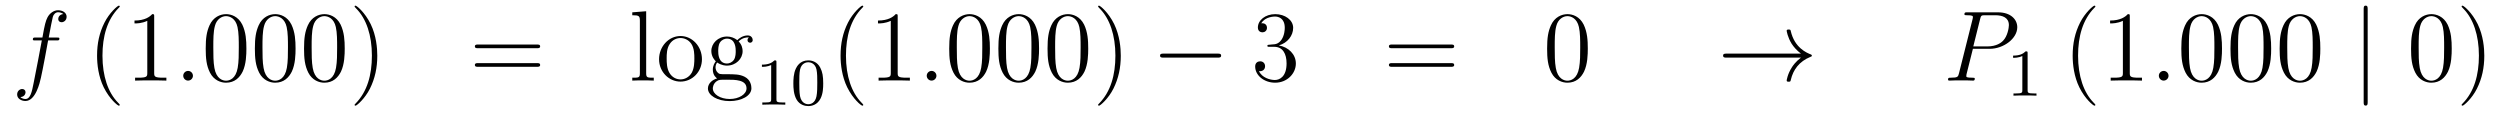 <?xml version='1.0'?>
<!-- This file was generated by dvisvgm 1.14.1 -->
<svg height='14pt' version='1.1' viewBox='0 -14 299 14' width='299pt' xmlns='http://www.w3.org/2000/svg' xmlns:xlink='http://www.w3.org/1999/xlink'>
<g id='page1'>
<g transform='matrix(1 0 0 1 -132 650)'>
<path d='M138.772 -659.166C139.011 -659.166 139.106 -659.166 139.106 -659.393C139.106 -659.512 139.011 -659.512 138.795 -659.512H137.827C138.054 -660.743 138.222 -661.592 138.317 -661.975C138.389 -662.262 138.64 -662.537 138.951 -662.537C139.202 -662.537 139.453 -662.429 139.572 -662.322C139.106 -662.274 138.963 -661.927 138.963 -661.724C138.963 -661.485 139.142 -661.341 139.369 -661.341C139.608 -661.341 139.967 -661.544 139.967 -661.999C139.967 -662.501 139.465 -662.776 138.939 -662.776C138.425 -662.776 137.923 -662.393 137.684 -661.927C137.468 -661.508 137.349 -661.078 137.074 -659.512H136.273C136.046 -659.512 135.927 -659.512 135.927 -659.297C135.927 -659.166 135.998 -659.166 136.237 -659.166H137.002C136.787 -658.054 136.297 -655.352 136.022 -654.073C135.819 -653.033 135.64 -652.16 135.042 -652.16C135.006 -652.16 134.659 -652.16 134.444 -652.387C135.054 -652.435 135.054 -652.961 135.054 -652.973C135.054 -653.212 134.874 -653.356 134.648 -653.356C134.408 -653.356 134.05 -653.152 134.05 -652.698C134.05 -652.184 134.576 -651.921 135.042 -651.921C136.261 -651.921 136.763 -654.109 136.895 -654.707C137.11 -655.627 137.696 -658.807 137.755 -659.166H138.772Z' fill-rule='evenodd'/>
<path d='M146.323 -651.455C146.323 -651.491 146.323 -651.515 146.12 -651.718C144.924 -652.926 144.255 -654.898 144.255 -657.337C144.255 -659.656 144.817 -661.652 146.203 -663.063C146.323 -663.17 146.323 -663.194 146.323 -663.23C146.323 -663.302 146.263 -663.326 146.215 -663.326C146.06 -663.326 145.08 -662.465 144.494 -661.293C143.884 -660.086 143.609 -658.807 143.609 -657.337C143.609 -656.272 143.777 -654.85 144.398 -653.571C145.103 -652.137 146.084 -651.359 146.215 -651.359C146.263 -651.359 146.323 -651.383 146.323 -651.455ZM150.441 -662.022C150.441 -662.298 150.441 -662.309 150.201 -662.309C149.915 -661.987 149.317 -661.544 148.086 -661.544V-661.198C148.361 -661.198 148.958 -661.198 149.616 -661.508V-655.28C149.616 -654.85 149.58 -654.707 148.528 -654.707H148.157V-654.36C148.48 -654.384 149.64 -654.384 150.034 -654.384C150.429 -654.384 151.576 -654.384 151.899 -654.36V-654.707H151.528C150.477 -654.707 150.441 -654.85 150.441 -655.28V-662.022Z' fill-rule='evenodd'/>
<path d='M155.075 -654.934C155.075 -655.28 154.788 -655.52 154.501 -655.52C154.154 -655.52 153.915 -655.233 153.915 -654.946C153.915 -654.599 154.202 -654.36 154.489 -654.36C154.836 -654.36 155.075 -654.647 155.075 -654.934Z' fill-rule='evenodd'/>
<path d='M161.469 -658.185C161.469 -659.178 161.409 -660.146 160.979 -661.054C160.489 -662.047 159.628 -662.309 159.042 -662.309C158.349 -662.309 157.5 -661.963 157.058 -660.971C156.723 -660.217 156.604 -659.476 156.604 -658.185C156.604 -657.026 156.687 -656.153 157.118 -655.304C157.584 -654.396 158.409 -654.109 159.03 -654.109C160.071 -654.109 160.668 -654.731 161.015 -655.424C161.445 -656.32 161.469 -657.492 161.469 -658.185ZM159.03 -654.348C158.648 -654.348 157.871 -654.563 157.644 -655.866C157.512 -656.583 157.512 -657.492 157.512 -658.329C157.512 -659.309 157.512 -660.193 157.704 -660.899C157.907 -661.7 158.516 -662.07 159.03 -662.07C159.485 -662.07 160.178 -661.795 160.405 -660.768C160.56 -660.086 160.56 -659.142 160.56 -658.329C160.56 -657.528 160.56 -656.619 160.429 -655.89C160.202 -654.575 159.449 -654.348 159.03 -654.348ZM167.349 -658.185C167.349 -659.178 167.289 -660.146 166.859 -661.054C166.369 -662.047 165.508 -662.309 164.922 -662.309C164.229 -662.309 163.38 -661.963 162.938 -660.971C162.603 -660.217 162.483 -659.476 162.483 -658.185C162.483 -657.026 162.567 -656.153 162.998 -655.304C163.464 -654.396 164.289 -654.109 164.91 -654.109C165.95 -654.109 166.548 -654.731 166.895 -655.424C167.325 -656.32 167.349 -657.492 167.349 -658.185ZM164.91 -654.348C164.528 -654.348 163.751 -654.563 163.524 -655.866C163.392 -656.583 163.392 -657.492 163.392 -658.329C163.392 -659.309 163.392 -660.193 163.584 -660.899C163.787 -661.7 164.396 -662.07 164.91 -662.07C165.364 -662.07 166.058 -661.795 166.285 -660.768C166.44 -660.086 166.44 -659.142 166.44 -658.329C166.44 -657.528 166.44 -656.619 166.309 -655.89C166.082 -654.575 165.329 -654.348 164.91 -654.348ZM173.229 -658.185C173.229 -659.178 173.169 -660.146 172.739 -661.054C172.249 -662.047 171.388 -662.309 170.802 -662.309C170.109 -662.309 169.26 -661.963 168.818 -660.971C168.483 -660.217 168.363 -659.476 168.363 -658.185C168.363 -657.026 168.447 -656.153 168.878 -655.304C169.344 -654.396 170.169 -654.109 170.79 -654.109C171.83 -654.109 172.428 -654.731 172.775 -655.424C173.205 -656.32 173.229 -657.492 173.229 -658.185ZM170.79 -654.348C170.408 -654.348 169.631 -654.563 169.403 -655.866C169.272 -656.583 169.272 -657.492 169.272 -658.329C169.272 -659.309 169.272 -660.193 169.463 -660.899C169.667 -661.7 170.276 -662.07 170.79 -662.07C171.244 -662.07 171.938 -661.795 172.165 -660.768C172.32 -660.086 172.32 -659.142 172.32 -658.329C172.32 -657.528 172.32 -656.619 172.189 -655.89C171.962 -654.575 171.209 -654.348 170.79 -654.348ZM177.124 -657.337C177.124 -658.245 177.005 -659.727 176.336 -661.114C175.63 -662.548 174.65 -663.326 174.518 -663.326C174.471 -663.326 174.411 -663.302 174.411 -663.23C174.411 -663.194 174.411 -663.17 174.614 -662.967C175.81 -661.76 176.479 -659.787 176.479 -657.348C176.479 -655.029 175.917 -653.033 174.53 -651.622C174.411 -651.515 174.411 -651.491 174.411 -651.455C174.411 -651.383 174.471 -651.359 174.518 -651.359C174.674 -651.359 175.654 -652.22 176.24 -653.392C176.85 -654.611 177.124 -655.902 177.124 -657.337Z' fill-rule='evenodd'/>
<path d='M196.218 -658.233C196.385 -658.233 196.601 -658.233 196.601 -658.448C196.601 -658.675 196.397 -658.675 196.218 -658.675H189.177C189.009 -658.675 188.795 -658.675 188.795 -658.46C188.795 -658.233 188.998 -658.233 189.177 -658.233H196.218ZM196.218 -656.01C196.385 -656.01 196.601 -656.01 196.601 -656.225C196.601 -656.452 196.397 -656.452 196.218 -656.452H189.177C189.009 -656.452 188.795 -656.452 188.795 -656.237C188.795 -656.01 188.998 -656.01 189.177 -656.01H196.218Z' fill-rule='evenodd'/>
<path d='M209.282 -662.656L207.62 -662.525V-662.178C208.434 -662.178 208.529 -662.094 208.529 -661.508V-655.245C208.529 -654.707 208.398 -654.707 207.62 -654.707V-654.36C207.955 -654.384 208.541 -654.384 208.9 -654.384S209.856 -654.384 210.191 -654.36V-654.707C209.425 -654.707 209.282 -654.707 209.282 -655.245V-662.656ZM215.953 -656.918C215.953 -658.46 214.781 -659.692 213.395 -659.692C211.961 -659.692 210.824 -658.424 210.824 -656.918C210.824 -655.388 212.02 -654.24 213.383 -654.24C214.794 -654.24 215.953 -655.412 215.953 -656.918ZM213.395 -654.503C212.952 -654.503 212.414 -654.695 212.068 -655.28C211.745 -655.818 211.733 -656.524 211.733 -657.026C211.733 -657.48 211.733 -658.209 212.104 -658.747C212.438 -659.261 212.964 -659.452 213.383 -659.452C213.85 -659.452 214.351 -659.237 214.674 -658.771C215.045 -658.221 215.045 -657.468 215.045 -657.026C215.045 -656.607 215.045 -655.866 214.734 -655.304C214.399 -654.731 213.85 -654.503 213.395 -654.503ZM217.769 -656.524C218.33 -656.153 218.808 -656.153 218.94 -656.153C220.016 -656.153 220.817 -656.966 220.817 -657.887C220.817 -658.209 220.721 -658.663 220.339 -659.046C220.805 -659.524 221.366 -659.524 221.426 -659.524C221.474 -659.524 221.534 -659.524 221.582 -659.5C221.462 -659.452 221.402 -659.333 221.402 -659.201C221.402 -659.034 221.522 -658.891 221.713 -658.891C221.809 -658.891 222.024 -658.95 222.024 -659.213C222.024 -659.428 221.857 -659.763 221.438 -659.763C220.817 -659.763 220.351 -659.381 220.183 -659.201C219.824 -659.476 219.407 -659.632 218.952 -659.632C217.876 -659.632 217.075 -658.819 217.075 -657.898C217.075 -657.217 217.494 -656.775 217.613 -656.667C217.47 -656.488 217.254 -656.141 217.254 -655.675C217.254 -654.982 217.673 -654.683 217.769 -654.623C217.218 -654.468 216.668 -654.037 216.668 -653.416C216.668 -652.591 217.793 -651.909 219.263 -651.909C220.685 -651.909 221.869 -652.543 221.869 -653.44C221.869 -653.738 221.785 -654.444 221.068 -654.814C220.458 -655.125 219.86 -655.125 218.832 -655.125C218.104 -655.125 218.02 -655.125 217.805 -655.352C217.685 -655.472 217.577 -655.699 217.577 -655.95C217.577 -656.153 217.649 -656.356 217.769 -656.524ZM218.952 -656.404C217.9 -656.404 217.9 -657.612 217.9 -657.887C217.9 -658.102 217.9 -658.592 218.104 -658.914C218.33 -659.261 218.689 -659.381 218.94 -659.381C219.992 -659.381 219.992 -658.173 219.992 -657.898C219.992 -657.683 219.992 -657.193 219.788 -656.87C219.562 -656.524 219.203 -656.404 218.952 -656.404ZM219.275 -652.16C218.128 -652.16 217.254 -652.746 217.254 -653.427C217.254 -653.523 217.278 -653.989 217.733 -654.3C217.996 -654.468 218.104 -654.468 218.94 -654.468C219.932 -654.468 221.284 -654.468 221.284 -653.427C221.284 -652.722 220.374 -652.16 219.275 -652.16Z' fill-rule='evenodd'/>
<path d='M224.862 -656.556C224.862 -656.771 224.846 -656.779 224.63 -656.779C224.304 -656.46 223.882 -656.269 223.126 -656.269V-656.006C223.34 -656.006 223.77 -656.006 224.232 -656.221V-652.133C224.232 -651.838 224.209 -651.743 223.452 -651.743H223.172V-651.48C223.499 -651.504 224.185 -651.504 224.544 -651.504C224.902 -651.504 225.595 -651.504 225.922 -651.48V-651.743H225.643C224.886 -651.743 224.862 -651.838 224.862 -652.133V-656.556ZM230.456 -654.022C230.456 -654.874 230.369 -655.392 230.106 -655.902C229.756 -656.604 229.11 -656.779 228.672 -656.779C227.668 -656.779 227.3 -656.03 227.189 -655.807C226.902 -655.225 226.886 -654.436 226.886 -654.022C226.886 -653.496 226.91 -652.691 227.293 -652.054C227.659 -651.464 228.25 -651.313 228.672 -651.313C229.054 -651.313 229.739 -651.432 230.138 -652.221C230.432 -652.795 230.456 -653.504 230.456 -654.022ZM228.672 -651.536C228.401 -651.536 227.851 -651.663 227.683 -652.5C227.596 -652.954 227.596 -653.703 227.596 -654.117C227.596 -654.667 227.596 -655.225 227.683 -655.663C227.851 -656.476 228.473 -656.556 228.672 -656.556C228.942 -656.556 229.493 -656.42 229.652 -655.695C229.747 -655.257 229.747 -654.659 229.747 -654.117C229.747 -653.647 229.747 -652.93 229.652 -652.484C229.484 -651.647 228.935 -651.536 228.672 -651.536Z' fill-rule='evenodd'/>
<path d='M235.246 -651.455C235.246 -651.491 235.246 -651.515 235.042 -651.718C233.846 -652.926 233.177 -654.898 233.177 -657.337C233.177 -659.656 233.738 -661.652 235.126 -663.063C235.246 -663.17 235.246 -663.194 235.246 -663.23C235.246 -663.302 235.186 -663.326 235.138 -663.326C234.982 -663.326 234.002 -662.465 233.417 -661.293C232.806 -660.086 232.531 -658.807 232.531 -657.337C232.531 -656.272 232.699 -654.85 233.321 -653.571C234.025 -652.137 235.006 -651.359 235.138 -651.359C235.186 -651.359 235.246 -651.383 235.246 -651.455ZM239.363 -662.022C239.363 -662.298 239.363 -662.309 239.124 -662.309C238.837 -661.987 238.238 -661.544 237.007 -661.544V-661.198C237.283 -661.198 237.881 -661.198 238.537 -661.508V-655.28C238.537 -654.85 238.502 -654.707 237.45 -654.707H237.079V-654.36C237.402 -654.384 238.562 -654.384 238.956 -654.384C239.351 -654.384 240.498 -654.384 240.821 -654.36V-654.707H240.45C239.399 -654.707 239.363 -654.85 239.363 -655.28V-662.022Z' fill-rule='evenodd'/>
<path d='M243.997 -654.934C243.997 -655.28 243.71 -655.52 243.424 -655.52C243.077 -655.52 242.838 -655.233 242.838 -654.946C242.838 -654.599 243.125 -654.36 243.412 -654.36C243.758 -654.36 243.997 -654.647 243.997 -654.934Z' fill-rule='evenodd'/>
<path d='M250.391 -658.185C250.391 -659.178 250.332 -660.146 249.901 -661.054C249.412 -662.047 248.55 -662.309 247.964 -662.309C247.271 -662.309 246.422 -661.963 245.98 -660.971C245.646 -660.217 245.526 -659.476 245.526 -658.185C245.526 -657.026 245.61 -656.153 246.04 -655.304C246.506 -654.396 247.331 -654.109 247.952 -654.109C248.993 -654.109 249.59 -654.731 249.937 -655.424C250.367 -656.32 250.391 -657.492 250.391 -658.185ZM247.952 -654.348C247.57 -654.348 246.793 -654.563 246.565 -655.866C246.434 -656.583 246.434 -657.492 246.434 -658.329C246.434 -659.309 246.434 -660.193 246.625 -660.899C246.829 -661.7 247.439 -662.07 247.952 -662.07C248.407 -662.07 249.1 -661.795 249.328 -660.768C249.482 -660.086 249.482 -659.142 249.482 -658.329C249.482 -657.528 249.482 -656.619 249.352 -655.89C249.125 -654.575 248.371 -654.348 247.952 -654.348ZM256.271 -658.185C256.271 -659.178 256.211 -660.146 255.781 -661.054C255.292 -662.047 254.43 -662.309 253.844 -662.309C253.151 -662.309 252.302 -661.963 251.86 -660.971C251.525 -660.217 251.406 -659.476 251.406 -658.185C251.406 -657.026 251.49 -656.153 251.92 -655.304C252.386 -654.396 253.211 -654.109 253.832 -654.109C254.873 -654.109 255.47 -654.731 255.817 -655.424C256.247 -656.32 256.271 -657.492 256.271 -658.185ZM253.832 -654.348C253.45 -654.348 252.673 -654.563 252.445 -655.866C252.314 -656.583 252.314 -657.492 252.314 -658.329C252.314 -659.309 252.314 -660.193 252.505 -660.899C252.709 -661.7 253.319 -662.07 253.832 -662.07C254.287 -662.07 254.98 -661.795 255.208 -660.768C255.362 -660.086 255.362 -659.142 255.362 -658.329C255.362 -657.528 255.362 -656.619 255.232 -655.89C255.004 -654.575 254.251 -654.348 253.832 -654.348ZM262.151 -658.185C262.151 -659.178 262.091 -660.146 261.661 -661.054C261.17 -662.047 260.31 -662.309 259.724 -662.309C259.031 -662.309 258.182 -661.963 257.74 -660.971C257.405 -660.217 257.286 -659.476 257.286 -658.185C257.286 -657.026 257.369 -656.153 257.8 -655.304C258.266 -654.396 259.091 -654.109 259.712 -654.109C260.753 -654.109 261.35 -654.731 261.697 -655.424C262.127 -656.32 262.151 -657.492 262.151 -658.185ZM259.712 -654.348C259.33 -654.348 258.553 -654.563 258.325 -655.866C258.194 -656.583 258.194 -657.492 258.194 -658.329C258.194 -659.309 258.194 -660.193 258.385 -660.899C258.589 -661.7 259.199 -662.07 259.712 -662.07C260.166 -662.07 260.86 -661.795 261.088 -660.768C261.242 -660.086 261.242 -659.142 261.242 -658.329C261.242 -657.528 261.242 -656.619 261.11 -655.89C260.884 -654.575 260.131 -654.348 259.712 -654.348ZM266.046 -657.337C266.046 -658.245 265.927 -659.727 265.258 -661.114C264.552 -662.548 263.572 -663.326 263.441 -663.326C263.393 -663.326 263.333 -663.302 263.333 -663.23C263.333 -663.194 263.333 -663.17 263.536 -662.967C264.732 -661.76 265.402 -659.787 265.402 -657.348C265.402 -655.029 264.839 -653.033 263.453 -651.622C263.333 -651.515 263.333 -651.491 263.333 -651.455C263.333 -651.383 263.393 -651.359 263.441 -651.359C263.596 -651.359 264.576 -652.22 265.162 -653.392C265.772 -654.611 266.046 -655.902 266.046 -657.337Z' fill-rule='evenodd'/>
<path d='M277.628 -657.109C277.832 -657.109 278.047 -657.109 278.047 -657.348C278.047 -657.588 277.832 -657.588 277.628 -657.588H271.162C270.959 -657.588 270.743 -657.588 270.743 -657.348C270.743 -657.109 270.959 -657.109 271.162 -657.109H277.628Z' fill-rule='evenodd'/>
<path d='M283.829 -658.652C283.626 -658.64 283.578 -658.627 283.578 -658.52C283.578 -658.401 283.638 -658.401 283.853 -658.401H284.402C285.419 -658.401 285.874 -657.564 285.874 -656.416C285.874 -654.85 285.06 -654.432 284.474 -654.432C283.901 -654.432 282.92 -654.707 282.574 -655.496C282.956 -655.436 283.303 -655.651 283.303 -656.081C283.303 -656.428 283.052 -656.667 282.718 -656.667C282.431 -656.667 282.119 -656.5 282.119 -656.046C282.119 -654.982 283.183 -654.109 284.51 -654.109C285.932 -654.109 286.985 -655.197 286.985 -656.404C286.985 -657.504 286.1 -658.365 284.952 -658.568C285.992 -658.867 286.662 -659.739 286.662 -660.672C286.662 -661.616 285.682 -662.309 284.522 -662.309C283.327 -662.309 282.442 -661.58 282.442 -660.708C282.442 -660.229 282.812 -660.134 282.992 -660.134C283.243 -660.134 283.53 -660.313 283.53 -660.672C283.53 -661.054 283.243 -661.222 282.98 -661.222C282.908 -661.222 282.884 -661.222 282.848 -661.21C283.303 -662.022 284.426 -662.022 284.486 -662.022C284.881 -662.022 285.658 -661.843 285.658 -660.672C285.658 -660.445 285.622 -659.775 285.275 -659.261C284.917 -658.735 284.51 -658.699 284.188 -658.687L283.829 -658.652Z' fill-rule='evenodd'/>
<path d='M305.537 -658.233C305.705 -658.233 305.92 -658.233 305.92 -658.448C305.92 -658.675 305.717 -658.675 305.537 -658.675H298.496C298.328 -658.675 298.114 -658.675 298.114 -658.46C298.114 -658.233 298.318 -658.233 298.496 -658.233H305.537ZM305.537 -656.01C305.705 -656.01 305.92 -656.01 305.92 -656.225C305.92 -656.452 305.717 -656.452 305.537 -656.452H298.496C298.328 -656.452 298.114 -656.452 298.114 -656.237C298.114 -656.01 298.318 -656.01 298.496 -656.01H305.537Z' fill-rule='evenodd'/>
<path d='M321.901 -658.185C321.901 -659.178 321.841 -660.146 321.41 -661.054C320.921 -662.047 320.06 -662.309 319.475 -662.309C318.781 -662.309 317.932 -661.963 317.49 -660.971C317.155 -660.217 317.035 -659.476 317.035 -658.185C317.035 -657.026 317.119 -656.153 317.55 -655.304C318.016 -654.396 318.841 -654.109 319.463 -654.109C320.502 -654.109 321.1 -654.731 321.446 -655.424C321.877 -656.32 321.901 -657.492 321.901 -658.185ZM319.463 -654.348C319.08 -654.348 318.302 -654.563 318.076 -655.866C317.945 -656.583 317.945 -657.492 317.945 -658.329C317.945 -659.309 317.945 -660.193 318.136 -660.899C318.338 -661.7 318.948 -662.07 319.463 -662.07C319.916 -662.07 320.61 -661.795 320.837 -660.768C320.993 -660.086 320.993 -659.142 320.993 -658.329C320.993 -657.528 320.993 -656.619 320.861 -655.89C320.634 -654.575 319.88 -654.348 319.463 -654.348Z' fill-rule='evenodd'/>
<path d='M347.394 -657.109C346.736 -656.607 346.414 -656.117 346.318 -655.962C345.78 -655.137 345.685 -654.384 345.685 -654.372C345.685 -654.228 345.828 -654.228 345.924 -654.228C346.127 -654.228 346.139 -654.252 346.187 -654.468C346.462 -655.639 347.167 -656.643 348.518 -657.193C348.661 -657.241 348.697 -657.265 348.697 -657.348S348.625 -657.468 348.601 -657.48C348.076 -657.683 346.63 -658.281 346.175 -660.289C346.139 -660.433 346.127 -660.468 345.924 -660.468C345.828 -660.468 345.685 -660.468 345.685 -660.325C345.685 -660.301 345.792 -659.548 346.295 -658.747C346.534 -658.388 346.88 -657.97 347.394 -657.588H338.512C338.297 -657.588 338.082 -657.588 338.082 -657.348C338.082 -657.109 338.297 -657.109 338.512 -657.109H347.394Z' fill-rule='evenodd'/>
<path d='M367.958 -658.161H369.967C371.617 -658.161 373.266 -659.381 373.266 -660.743C373.266 -661.676 372.478 -662.525 370.972 -662.525H367.277C367.05 -662.525 366.943 -662.525 366.943 -662.298C366.943 -662.178 367.05 -662.178 367.23 -662.178C367.958 -662.178 367.958 -662.082 367.958 -661.951C367.958 -661.927 367.958 -661.855 367.912 -661.676L366.298 -655.245C366.19 -654.826 366.166 -654.707 365.329 -654.707C365.101 -654.707 364.982 -654.707 364.982 -654.492C364.982 -654.36 365.09 -654.36 365.161 -654.36C365.389 -654.36 365.628 -654.384 365.855 -654.384H367.254C367.481 -654.384 367.732 -654.36 367.958 -654.36C368.054 -654.36 368.186 -654.36 368.186 -654.587C368.186 -654.707 368.078 -654.707 367.9 -654.707C367.182 -654.707 367.17 -654.79 367.17 -654.91C367.17 -654.97 367.182 -655.053 367.194 -655.113L367.958 -658.161ZM368.82 -661.712C368.927 -662.154 368.975 -662.178 369.442 -662.178H370.625C371.521 -662.178 372.263 -661.891 372.263 -660.994C372.263 -660.684 372.107 -659.667 371.557 -659.118C371.354 -658.902 370.78 -658.448 369.692 -658.448H368.006L368.82 -661.712Z' fill-rule='evenodd'/>
<path d='M374.502 -657.636C374.502 -657.851 374.486 -657.859 374.27 -657.859C373.944 -657.54 373.522 -657.349 372.766 -657.349V-657.086C372.98 -657.086 373.41 -657.086 373.872 -657.301V-653.213C373.872 -652.918 373.849 -652.823 373.092 -652.823H372.812V-652.56C373.139 -652.584 373.825 -652.584 374.184 -652.584C374.542 -652.584 375.235 -652.584 375.562 -652.56V-652.823H375.283C374.526 -652.823 374.502 -652.918 374.502 -653.213V-657.636Z' fill-rule='evenodd'/>
<path d='M382.606 -651.455C382.606 -651.491 382.606 -651.515 382.402 -651.718C381.206 -652.926 380.537 -654.898 380.537 -657.337C380.537 -659.656 381.098 -661.652 382.486 -663.063C382.606 -663.17 382.606 -663.194 382.606 -663.23C382.606 -663.302 382.546 -663.326 382.498 -663.326C382.342 -663.326 381.362 -662.465 380.777 -661.293C380.166 -660.086 379.891 -658.807 379.891 -657.337C379.891 -656.272 380.059 -654.85 380.681 -653.571C381.385 -652.137 382.366 -651.359 382.498 -651.359C382.546 -651.359 382.606 -651.383 382.606 -651.455ZM386.723 -662.022C386.723 -662.298 386.723 -662.309 386.484 -662.309C386.197 -661.987 385.598 -661.544 384.367 -661.544V-661.198C384.643 -661.198 385.241 -661.198 385.897 -661.508V-655.28C385.897 -654.85 385.862 -654.707 384.81 -654.707H384.439V-654.36C384.762 -654.384 385.921 -654.384 386.316 -654.384C386.711 -654.384 387.858 -654.384 388.181 -654.36V-654.707H387.81C386.759 -654.707 386.723 -654.85 386.723 -655.28V-662.022Z' fill-rule='evenodd'/>
<path d='M391.357 -654.934C391.357 -655.28 391.07 -655.52 390.784 -655.52C390.437 -655.52 390.198 -655.233 390.198 -654.946C390.198 -654.599 390.485 -654.36 390.772 -654.36C391.118 -654.36 391.357 -654.647 391.357 -654.934Z' fill-rule='evenodd'/>
<path d='M397.751 -658.185C397.751 -659.178 397.691 -660.146 397.261 -661.054C396.772 -662.047 395.91 -662.309 395.324 -662.309C394.631 -662.309 393.782 -661.963 393.34 -660.971C393.006 -660.217 392.886 -659.476 392.886 -658.185C392.886 -657.026 392.97 -656.153 393.4 -655.304C393.866 -654.396 394.691 -654.109 395.312 -654.109C396.353 -654.109 396.95 -654.731 397.297 -655.424C397.727 -656.32 397.751 -657.492 397.751 -658.185ZM395.312 -654.348C394.93 -654.348 394.153 -654.563 393.925 -655.866C393.794 -656.583 393.794 -657.492 393.794 -658.329C393.794 -659.309 393.794 -660.193 393.985 -660.899C394.189 -661.7 394.799 -662.07 395.312 -662.07C395.767 -662.07 396.46 -661.795 396.688 -660.768C396.842 -660.086 396.842 -659.142 396.842 -658.329C396.842 -657.528 396.842 -656.619 396.712 -655.89C396.485 -654.575 395.731 -654.348 395.312 -654.348ZM403.631 -658.185C403.631 -659.178 403.571 -660.146 403.141 -661.054C402.652 -662.047 401.79 -662.309 401.204 -662.309C400.511 -662.309 399.662 -661.963 399.22 -660.971C398.885 -660.217 398.766 -659.476 398.766 -658.185C398.766 -657.026 398.85 -656.153 399.28 -655.304C399.746 -654.396 400.571 -654.109 401.192 -654.109C402.233 -654.109 402.83 -654.731 403.177 -655.424C403.607 -656.32 403.631 -657.492 403.631 -658.185ZM401.192 -654.348C400.81 -654.348 400.033 -654.563 399.805 -655.866C399.674 -656.583 399.674 -657.492 399.674 -658.329C399.674 -659.309 399.674 -660.193 399.865 -660.899C400.069 -661.7 400.679 -662.07 401.192 -662.07C401.647 -662.07 402.34 -661.795 402.568 -660.768C402.722 -660.086 402.722 -659.142 402.722 -658.329C402.722 -657.528 402.722 -656.619 402.592 -655.89C402.364 -654.575 401.611 -654.348 401.192 -654.348ZM409.511 -658.185C409.511 -659.178 409.451 -660.146 409.021 -661.054C408.53 -662.047 407.67 -662.309 407.084 -662.309C406.391 -662.309 405.542 -661.963 405.1 -660.971C404.765 -660.217 404.646 -659.476 404.646 -658.185C404.646 -657.026 404.729 -656.153 405.16 -655.304C405.626 -654.396 406.451 -654.109 407.072 -654.109C408.113 -654.109 408.71 -654.731 409.057 -655.424C409.487 -656.32 409.511 -657.492 409.511 -658.185ZM407.072 -654.348C406.69 -654.348 405.913 -654.563 405.685 -655.866C405.554 -656.583 405.554 -657.492 405.554 -658.329C405.554 -659.309 405.554 -660.193 405.745 -660.899C405.949 -661.7 406.559 -662.07 407.072 -662.07C407.526 -662.07 408.22 -661.795 408.448 -660.768C408.602 -660.086 408.602 -659.142 408.602 -658.329C408.602 -657.528 408.602 -656.619 408.47 -655.89C408.244 -654.575 407.491 -654.348 407.072 -654.348Z' fill-rule='evenodd'/>
<path d='M415.174 -662.895C415.174 -663.11 415.174 -663.326 414.934 -663.326C414.695 -663.326 414.695 -663.11 414.695 -662.895V-651.802C414.695 -651.587 414.695 -651.372 414.934 -651.372C415.174 -651.372 415.174 -651.587 415.174 -651.802V-662.895Z' fill-rule='evenodd'/>
<path d='M425.227 -658.185C425.227 -659.178 425.167 -660.146 424.738 -661.054C424.247 -662.047 423.386 -662.309 422.801 -662.309C422.107 -662.309 421.259 -661.963 420.816 -660.971C420.481 -660.217 420.362 -659.476 420.362 -658.185C420.362 -657.026 420.445 -656.153 420.876 -655.304C421.342 -654.396 422.167 -654.109 422.789 -654.109C423.829 -654.109 424.427 -654.731 424.774 -655.424C425.203 -656.32 425.227 -657.492 425.227 -658.185ZM422.789 -654.348C422.406 -654.348 421.63 -654.563 421.402 -655.866C421.271 -656.583 421.271 -657.492 421.271 -658.329C421.271 -659.309 421.271 -660.193 421.462 -660.899C421.666 -661.7 422.275 -662.07 422.789 -662.07C423.242 -662.07 423.936 -661.795 424.164 -660.768C424.319 -660.086 424.319 -659.142 424.319 -658.329C424.319 -657.528 424.319 -656.619 424.187 -655.89C423.96 -654.575 423.208 -654.348 422.789 -654.348ZM429.122 -657.337C429.122 -658.245 429.004 -659.727 428.334 -661.114C427.628 -662.548 426.648 -663.326 426.517 -663.326C426.469 -663.326 426.409 -663.302 426.409 -663.23C426.409 -663.194 426.409 -663.17 426.612 -662.967C427.808 -661.76 428.478 -659.787 428.478 -657.348C428.478 -655.029 427.915 -653.033 426.529 -651.622C426.409 -651.515 426.409 -651.491 426.409 -651.455C426.409 -651.383 426.469 -651.359 426.517 -651.359C426.672 -651.359 427.652 -652.22 428.238 -653.392C428.848 -654.611 429.122 -655.902 429.122 -657.337Z' fill-rule='evenodd'/>
</g>
</g>
</svg>
